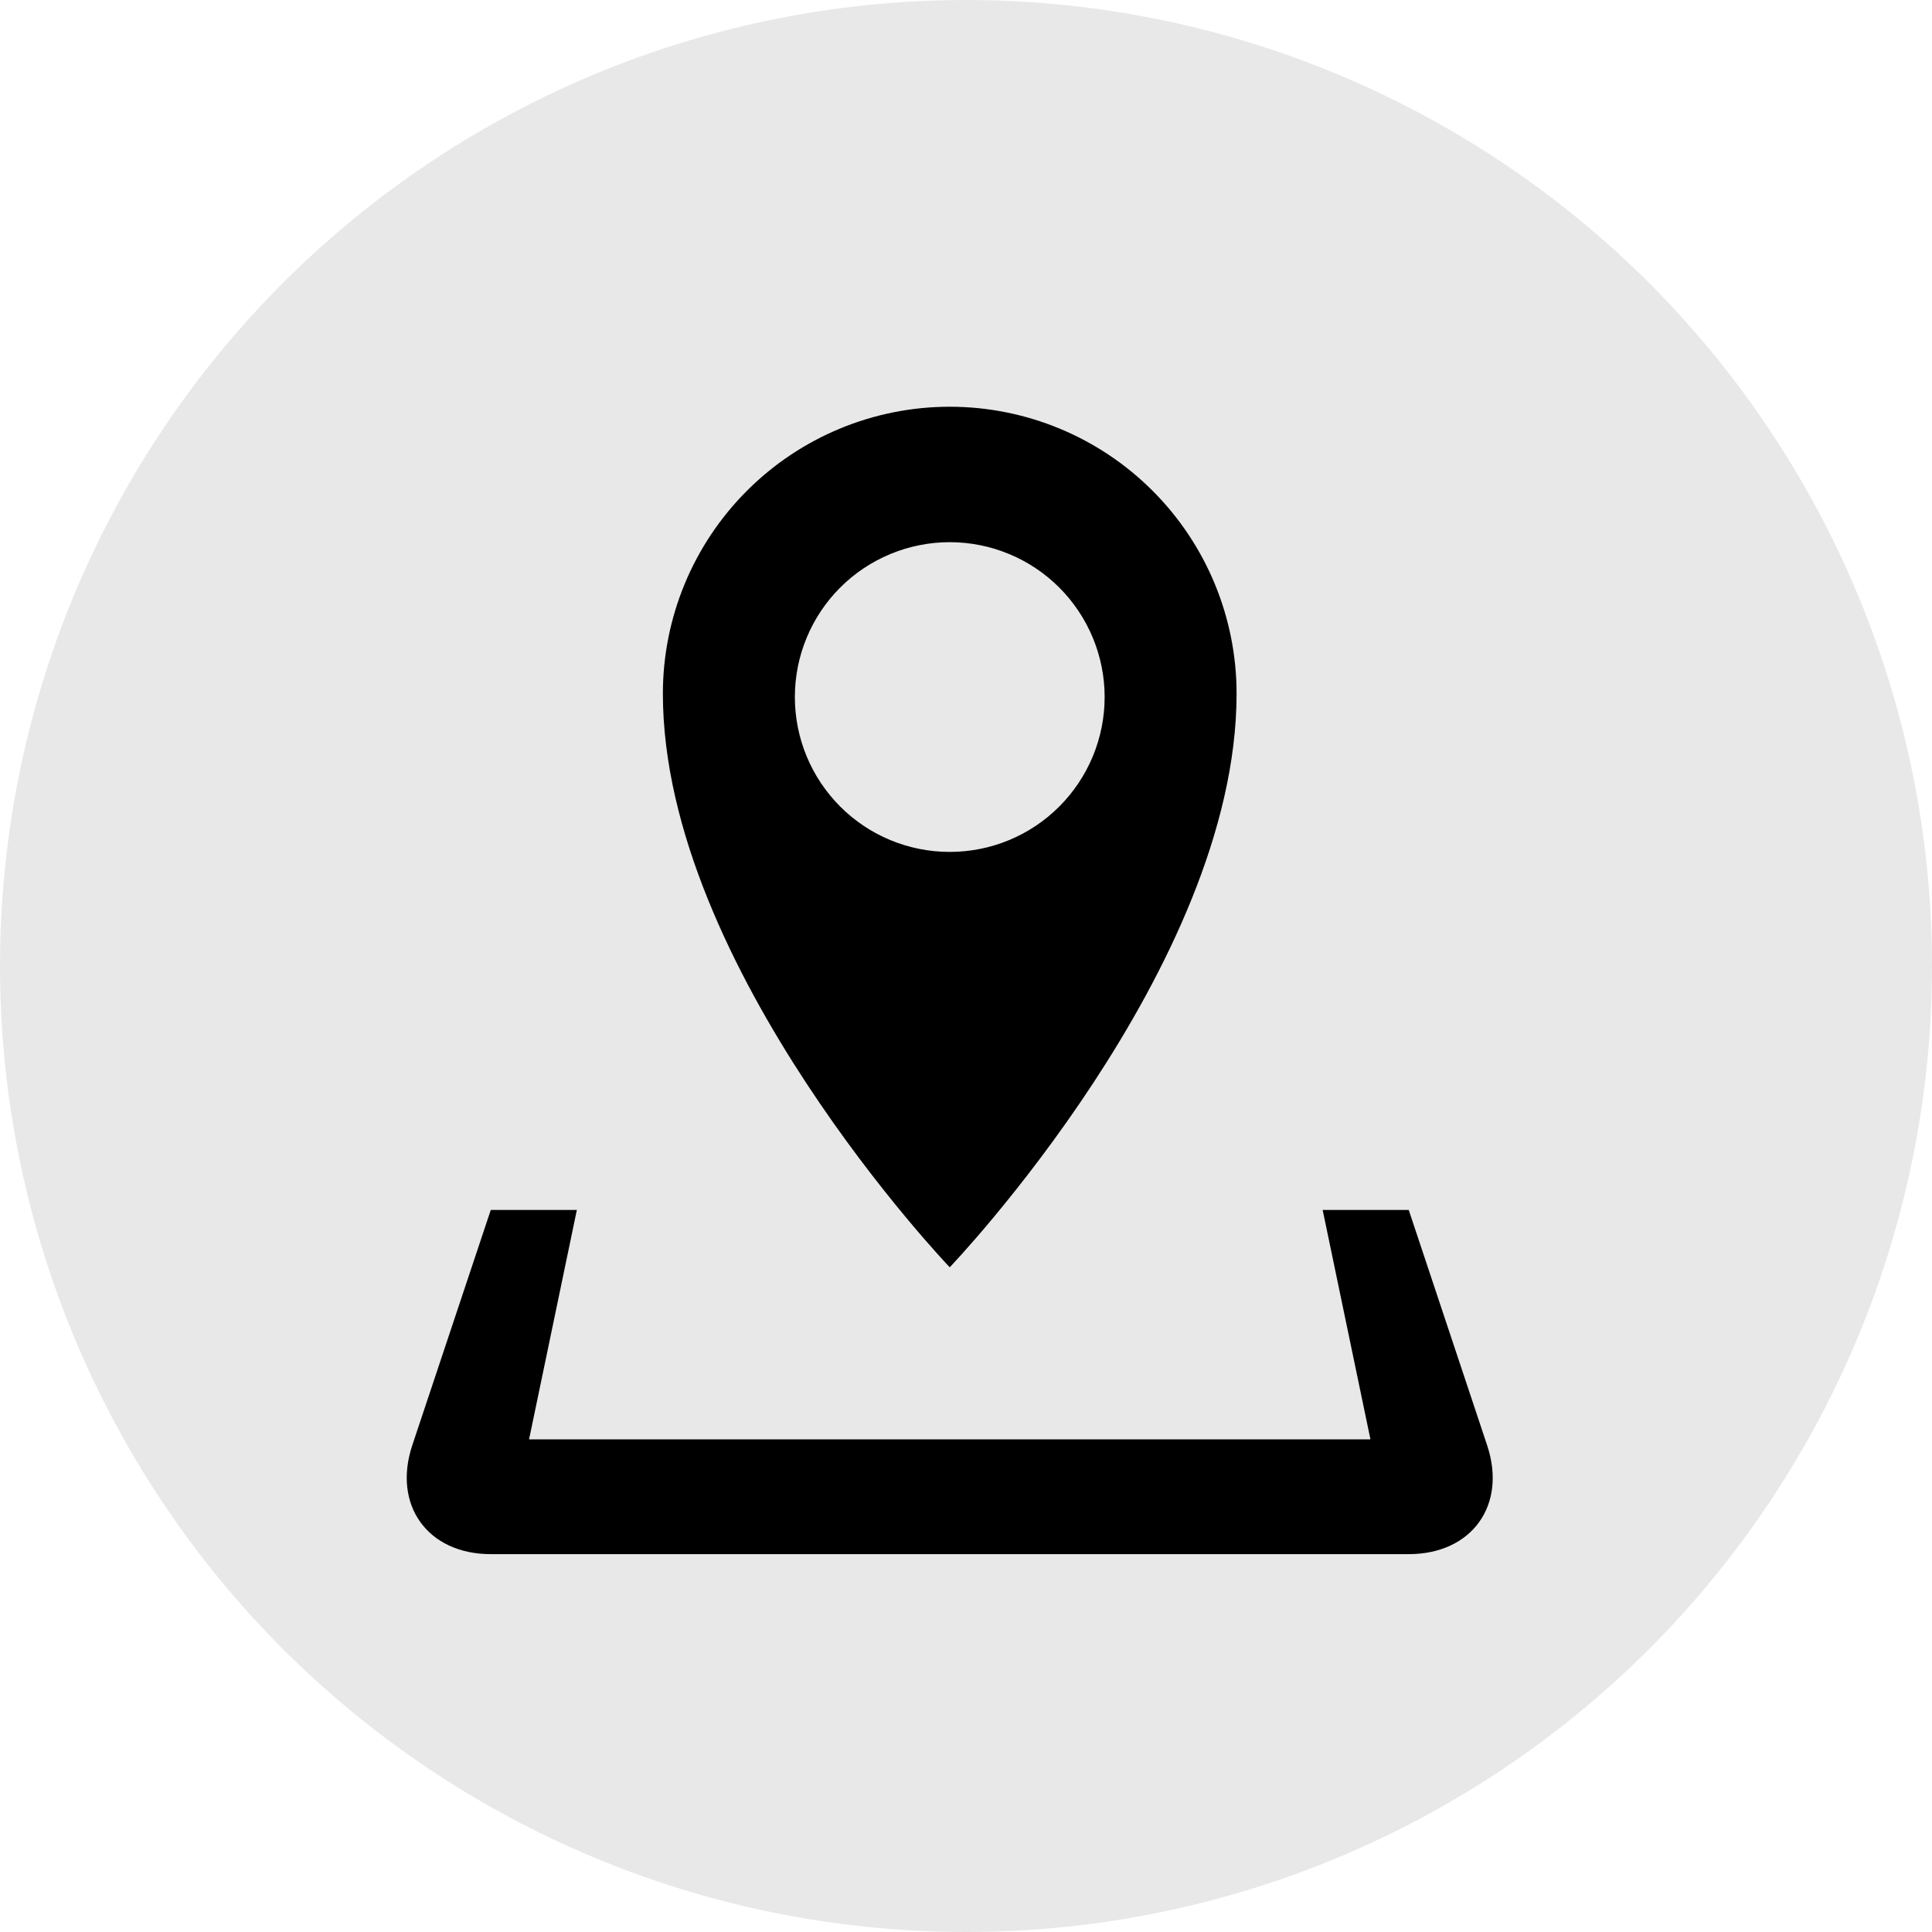<svg width="38" height="38" viewBox="0 0 38 38" fill="none" xmlns="http://www.w3.org/2000/svg">
<circle cx="19" cy="19" r="19" fill="#E8E8E8"/>
<path d="M29.25 28.427L27.708 23.798H26.015L26.955 28.311H10.406L11.346 23.798H9.653L8.109 28.427C7.718 29.605 8.412 30.568 9.653 30.568H27.708C28.949 30.568 29.643 29.605 29.25 28.427ZM24.322 13.642C24.322 12.146 23.728 10.711 22.67 9.653C21.612 8.594 20.177 8 18.68 8C17.184 8 15.749 8.594 14.691 9.653C13.633 10.711 13.038 12.146 13.038 13.642C13.038 19.03 18.68 24.926 18.68 24.926C18.68 24.926 24.322 19.03 24.322 13.642ZM15.634 13.71C15.634 13.31 15.712 12.914 15.866 12.544C16.019 12.174 16.243 11.839 16.526 11.556C16.809 11.273 17.145 11.049 17.515 10.896C17.884 10.743 18.28 10.664 18.68 10.664C19.488 10.664 20.263 10.985 20.834 11.556C21.405 12.128 21.727 12.902 21.727 13.71C21.727 14.518 21.405 15.293 20.834 15.864C20.263 16.436 19.488 16.756 18.68 16.756C17.872 16.756 17.097 16.436 16.526 15.864C15.955 15.293 15.634 14.518 15.634 13.71Z" fill="black"/>
</svg>
